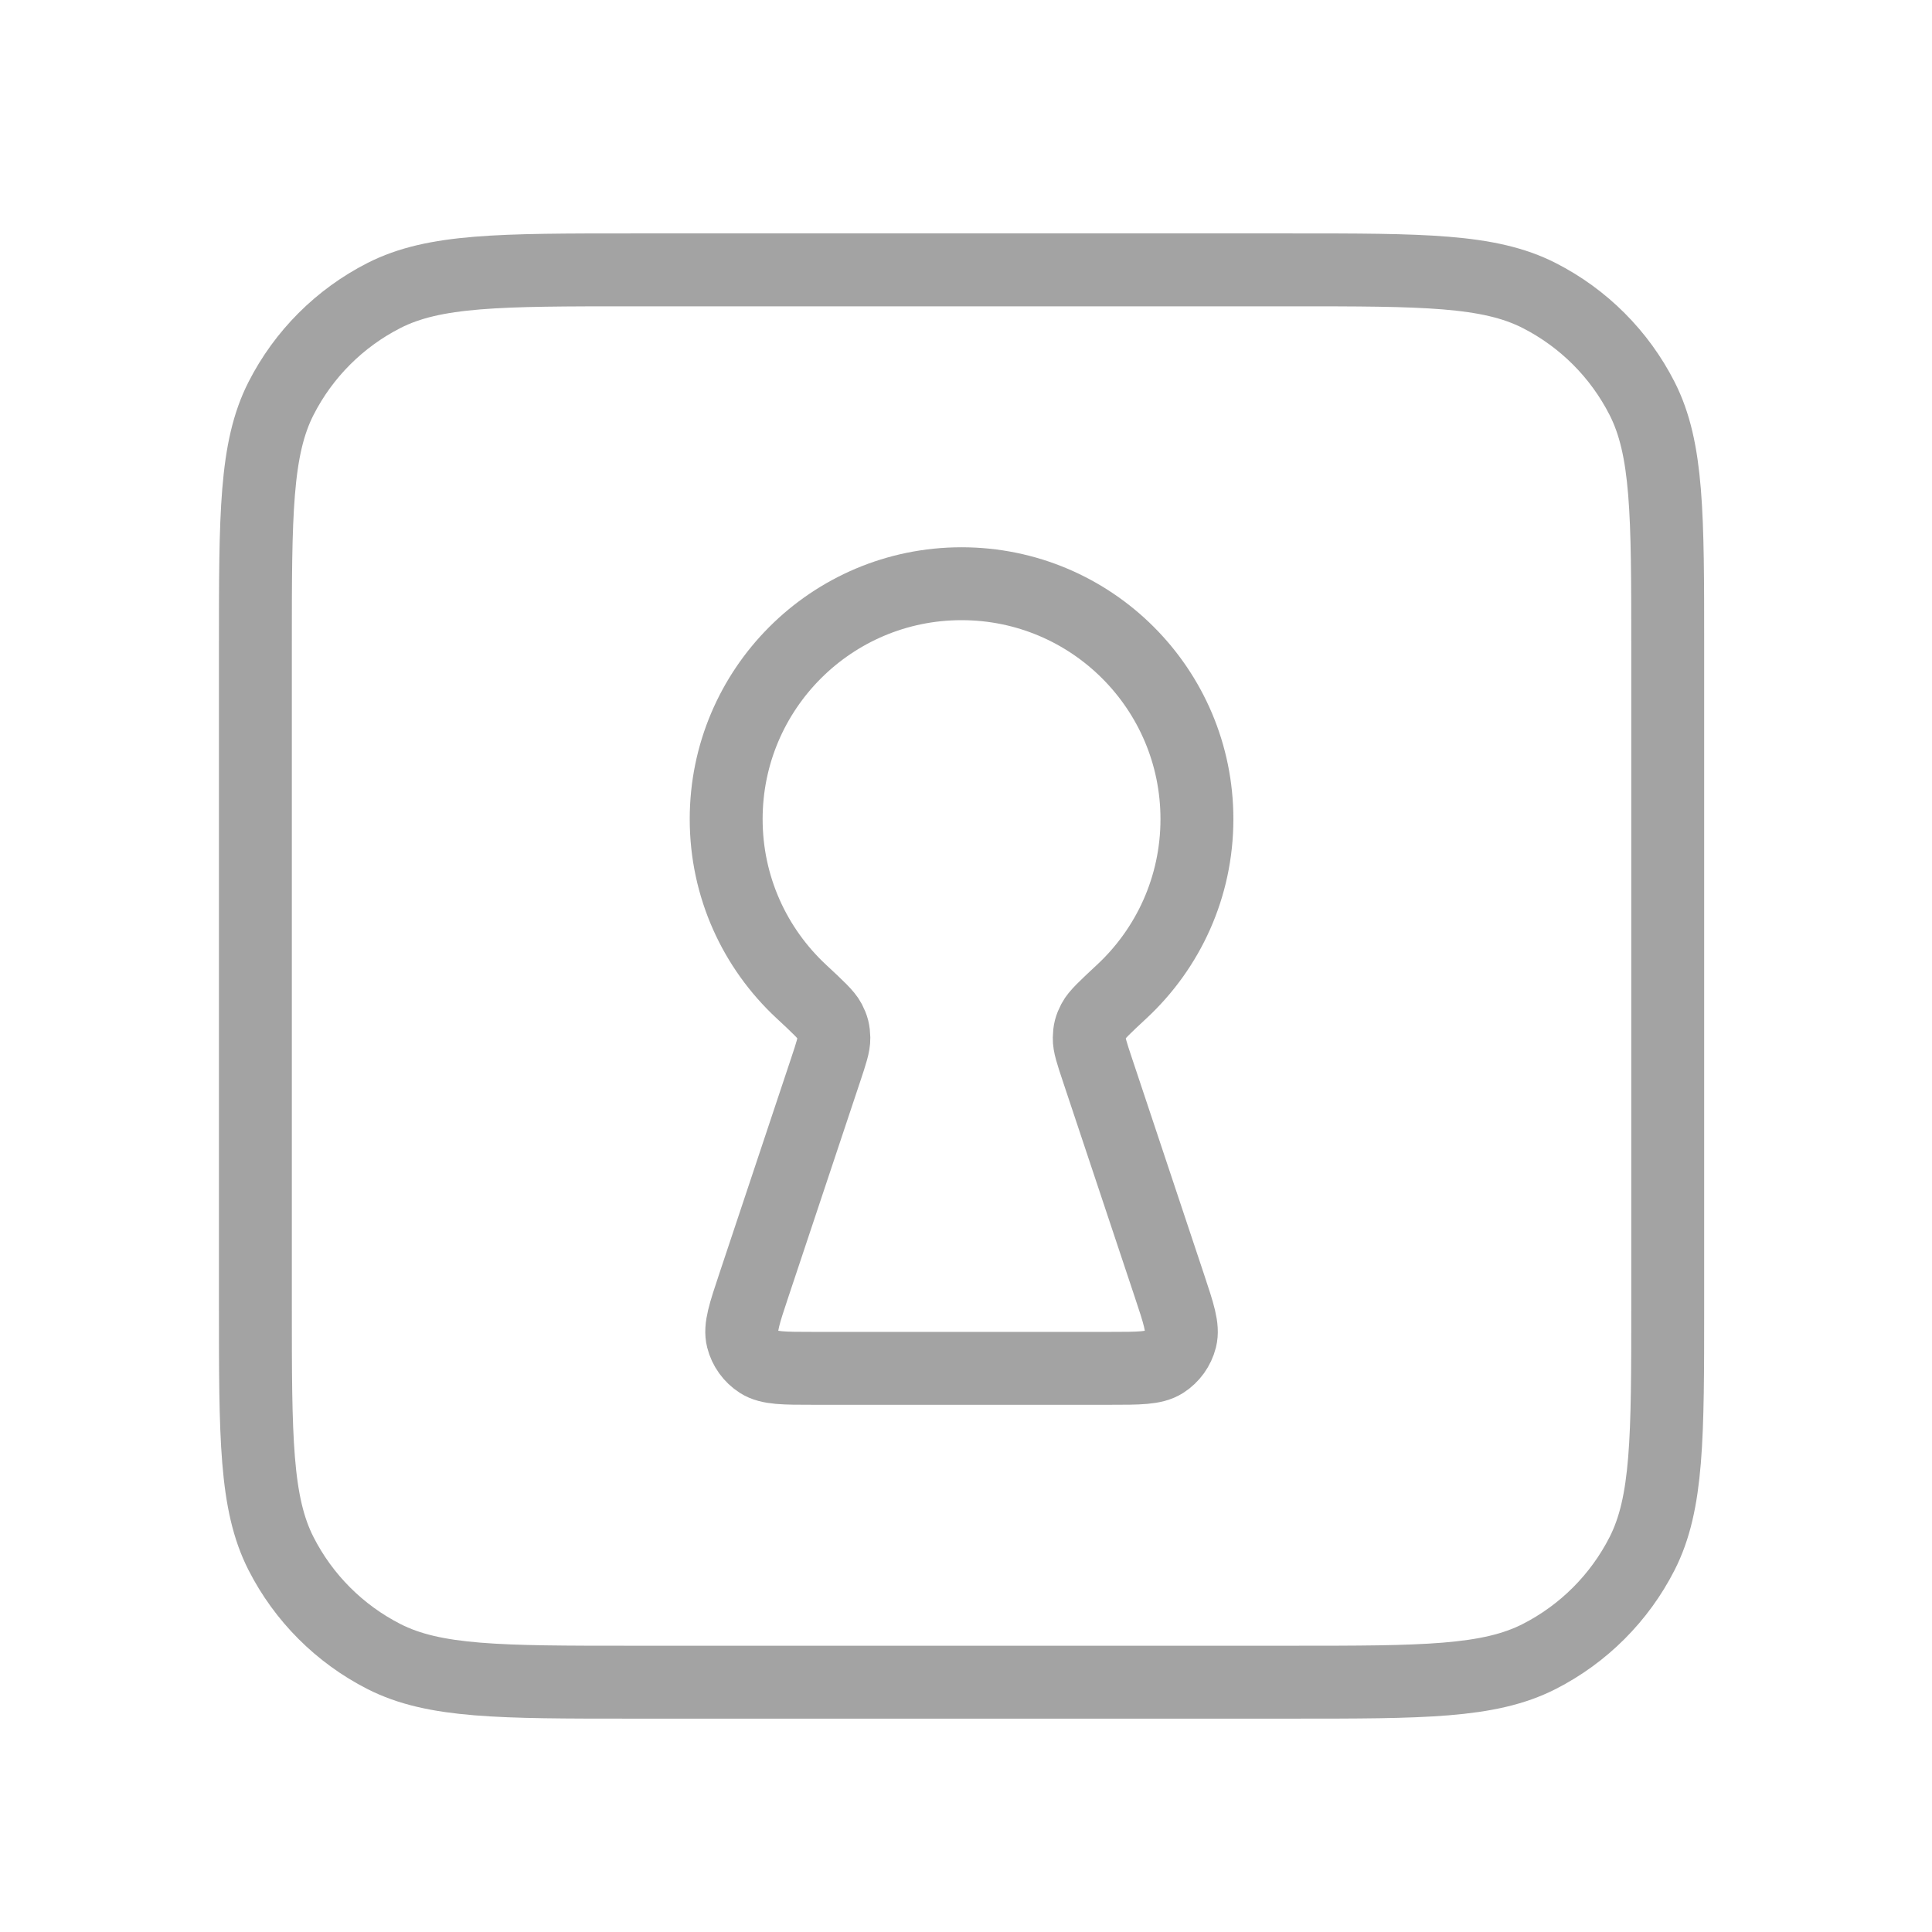 <svg width="53" height="53" viewBox="0 0 53 53" fill="none" xmlns="http://www.w3.org/2000/svg">
<path d="M35.418 46.147C39.035 46.147 40.843 46.147 42.224 45.443C43.439 44.824 44.427 43.836 45.046 42.621C45.75 41.24 45.75 39.431 45.75 35.815V17.735C45.75 14.118 45.75 12.31 45.046 10.929C44.427 9.714 43.439 8.726 42.224 8.107C40.843 7.403 39.035 7.403 35.418 7.403L17.338 7.403C13.721 7.403 11.913 7.403 10.532 8.107C9.317 8.726 8.329 9.714 7.71 10.929C7.006 12.31 7.006 14.118 7.006 17.735L7.006 35.815C7.006 39.431 7.006 41.24 7.71 42.621C8.329 43.836 9.317 44.824 10.532 45.443C11.913 46.147 13.721 46.147 17.338 46.147H35.418Z" stroke="#A3A3A3" stroke-width="2" stroke-linecap="round" stroke-linejoin="round"/>
<path d="M30.105 29.346C29.953 28.891 29.877 28.663 29.881 28.477C29.885 28.281 29.912 28.178 30.002 28.004C30.087 27.839 30.317 27.625 30.776 27.198C32.043 26.019 32.835 24.337 32.835 22.47C32.835 18.904 29.944 16.013 26.378 16.013C22.812 16.013 19.921 18.904 19.921 22.47C19.921 24.337 20.713 26.019 21.98 27.198C22.439 27.625 22.668 27.839 22.754 28.004C22.844 28.178 22.87 28.281 22.875 28.477C22.878 28.663 22.803 28.891 22.651 29.346L20.676 35.271C20.421 36.036 20.293 36.418 20.37 36.723C20.437 36.989 20.603 37.22 20.835 37.368C21.1 37.537 21.503 37.537 22.31 37.537H30.446C31.253 37.537 31.656 37.537 31.921 37.368C32.153 37.22 32.319 36.989 32.386 36.723C32.462 36.418 32.335 36.036 32.08 35.271L30.105 29.346Z" stroke="#A3A3A3" stroke-width="2" stroke-linecap="round" stroke-linejoin="round"/>
</svg>
